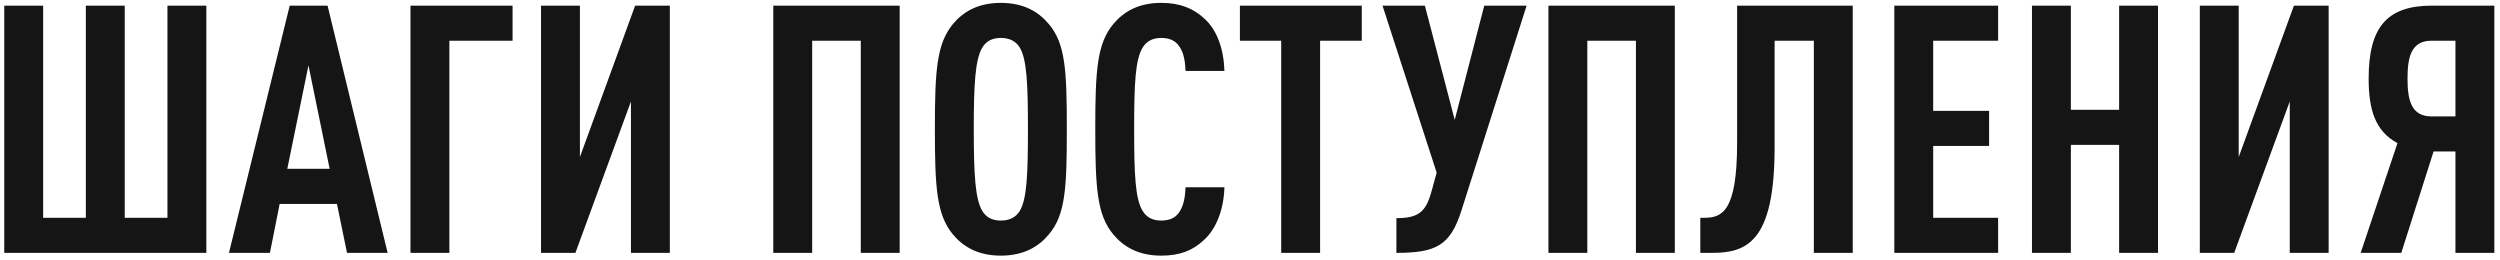 <?xml version="1.0" encoding="UTF-8"?> <svg xmlns="http://www.w3.org/2000/svg" viewBox="0 0 383.00 39.90" data-guides="{&quot;vertical&quot;:[],&quot;horizontal&quot;:[]}"><path fill="#161515" stroke="none" fill-opacity="1" stroke-width="1" stroke-opacity="1" id="tSvg519249daa4" title="Path 1" d="M31.611 38.739C21.291 38.739 10.971 38.739 0.651 38.739C0.651 26.114 0.651 13.489 0.651 0.864C2.637 0.864 4.623 0.864 6.609 0.864C6.609 11.698 6.609 22.532 6.609 33.366C8.79 33.366 10.971 33.366 13.152 33.366C13.152 22.532 13.152 11.698 13.152 0.864C15.138 0.864 17.124 0.864 19.11 0.864C19.11 11.698 19.11 22.532 19.11 33.366C21.291 33.366 23.472 33.366 25.653 33.366C25.653 22.532 25.653 11.698 25.653 0.864C27.639 0.864 29.625 0.864 31.611 0.864C31.611 13.489 31.611 26.114 31.611 38.739ZM59.386 38.739C57.311 38.739 55.237 38.739 53.162 38.739C52.648 36.238 52.134 33.738 51.62 31.238C48.694 31.238 45.768 31.238 42.843 31.238C42.346 33.738 41.85 36.238 41.353 38.739C39.261 38.739 37.169 38.739 35.076 38.739C38.179 26.114 41.282 13.489 44.385 0.864C46.318 0.864 48.251 0.864 50.183 0.864C53.251 13.489 56.319 26.114 59.386 38.739ZM50.502 25.865C49.421 20.581 48.339 15.297 47.258 10.014C46.176 15.297 45.094 20.581 44.013 25.865C46.176 25.865 48.339 25.865 50.502 25.865ZM78.524 6.237C75.297 6.237 72.07 6.237 68.843 6.237C68.843 17.071 68.843 27.905 68.843 38.739C66.857 38.739 64.871 38.739 62.885 38.739C62.885 26.114 62.885 13.489 62.885 0.864C68.098 0.864 73.311 0.864 78.524 0.864C78.524 2.655 78.524 4.446 78.524 6.237ZM88.151 38.739C86.395 38.739 84.64 38.739 82.885 38.739C82.885 26.114 82.885 13.489 82.885 0.864C84.871 0.864 86.857 0.864 88.843 0.864C88.843 8.595 88.843 16.326 88.843 24.057C91.662 16.326 94.481 8.595 97.301 0.864C99.074 0.864 100.847 0.864 102.62 0.864C102.62 13.489 102.62 26.114 102.62 38.739C100.634 38.739 98.648 38.739 96.662 38.739C96.662 31.008 96.662 23.277 96.662 15.546C93.825 23.277 90.988 31.008 88.151 38.739ZM137.83 38.739C135.844 38.739 133.858 38.739 131.873 38.739C131.873 27.905 131.873 17.071 131.873 6.237C129.39 6.237 126.908 6.237 124.425 6.237C124.425 17.071 124.425 27.905 124.425 38.739C122.439 38.739 120.454 38.739 118.468 38.739C118.468 26.114 118.468 13.489 118.468 0.864C124.922 0.864 131.376 0.864 137.83 0.864C137.83 13.489 137.83 26.114 137.83 38.739ZM163.438 19.801C163.438 28.791 163.225 32.94 160.672 35.919C159.129 37.781 156.842 39.164 153.331 39.164C149.82 39.164 147.533 37.781 145.99 35.919C143.49 32.887 143.224 28.791 143.224 19.801C143.224 10.811 143.49 6.715 145.99 3.683C147.533 1.821 149.82 0.439 153.331 0.439C156.842 0.439 159.129 1.821 160.672 3.683C163.225 6.662 163.438 10.811 163.438 19.801ZM157.48 19.801C157.48 12.886 157.321 9.056 156.204 7.247C155.672 6.396 154.768 5.811 153.331 5.811C151.895 5.811 151.044 6.396 150.512 7.247C149.395 9.056 149.182 12.886 149.182 19.801C149.182 26.717 149.395 30.547 150.512 32.355C151.044 33.206 151.895 33.791 153.331 33.791C154.768 33.791 155.672 33.206 156.204 32.355C157.321 30.547 157.48 26.717 157.48 19.801ZM187.584 28.685C187.478 32.089 186.361 35.015 184.446 36.77C182.743 38.366 180.775 39.164 177.903 39.164C174.392 39.164 172.104 37.781 170.562 35.919C168.062 32.94 167.796 28.791 167.796 19.801C167.796 10.811 168.062 6.662 170.562 3.683C172.104 1.821 174.392 0.439 177.903 0.439C180.775 0.439 182.85 1.29 184.552 2.885C186.467 4.641 187.478 7.513 187.584 10.865C185.598 10.865 183.612 10.865 181.626 10.865C181.573 9.482 181.36 8.098 180.722 7.194C180.19 6.343 179.339 5.811 177.903 5.811C176.466 5.811 175.615 6.396 175.083 7.247C173.913 9.056 173.753 12.886 173.753 19.801C173.753 26.717 173.913 30.547 175.083 32.355C175.615 33.206 176.466 33.791 177.903 33.791C179.339 33.791 180.19 33.26 180.722 32.408C181.36 31.451 181.573 30.068 181.626 28.685C183.612 28.685 185.598 28.685 187.584 28.685ZM208.623 6.237C206.495 6.237 204.368 6.237 202.24 6.237C202.24 17.071 202.24 27.905 202.24 38.739C200.254 38.739 198.268 38.739 196.282 38.739C196.282 27.905 196.282 17.071 196.282 6.237C194.172 6.237 192.062 6.237 189.952 6.237C189.952 4.446 189.952 2.655 189.952 0.864C196.176 0.864 202.399 0.864 208.623 0.864C208.623 2.655 208.623 4.446 208.623 6.237ZM233.876 0.864C230.543 11.343 227.209 21.823 223.876 32.302C222.174 37.621 219.993 38.739 213.929 38.739C213.929 36.965 213.929 35.192 213.929 33.419C217.227 33.419 218.397 32.515 219.248 29.536C219.532 28.507 219.815 27.479 220.099 26.451C217.333 17.922 214.567 9.393 211.801 0.864C213.964 0.864 216.127 0.864 218.291 0.864C219.815 6.698 221.34 12.531 222.865 18.365C224.372 12.531 225.88 6.698 227.387 0.864C229.55 0.864 231.713 0.864 233.876 0.864ZM256.582 38.739C254.597 38.739 252.611 38.739 250.625 38.739C250.625 27.905 250.625 17.071 250.625 6.237C248.142 6.237 245.66 6.237 243.178 6.237C243.178 17.071 243.178 27.905 243.178 38.739C241.192 38.739 239.206 38.739 237.22 38.739C237.22 26.114 237.22 13.489 237.22 0.864C243.674 0.864 250.128 0.864 256.582 0.864C256.582 13.489 256.582 26.114 256.582 38.739ZM283.839 38.739C281.853 38.739 279.868 38.739 277.882 38.739C277.882 27.905 277.882 17.071 277.882 6.237C275.878 6.237 273.874 6.237 271.871 6.237C271.871 11.68 271.871 17.124 271.871 22.567C271.871 37.143 267.562 38.739 262.242 38.739C261.657 38.739 261.072 38.739 260.487 38.739C260.487 36.948 260.487 35.157 260.487 33.366C260.664 33.366 260.842 33.366 261.019 33.366C263.732 33.366 266.126 32.621 266.126 21.876C266.126 14.872 266.126 7.868 266.126 0.864C272.03 0.864 277.935 0.864 283.839 0.864C283.839 13.489 283.839 26.114 283.839 38.739ZM306.113 38.739C300.811 38.739 295.509 38.739 290.208 38.739C290.208 26.114 290.208 13.489 290.208 0.864C295.509 0.864 300.811 0.864 306.113 0.864C306.113 2.655 306.113 4.446 306.113 6.237C302.797 6.237 299.481 6.237 296.165 6.237C296.165 9.818 296.165 13.4 296.165 16.982C299.02 16.982 301.875 16.982 304.73 16.982C304.73 18.773 304.73 20.564 304.73 22.355C301.875 22.355 299.02 22.355 296.165 22.355C296.165 26.025 296.165 29.695 296.165 33.366C299.481 33.366 302.797 33.366 306.113 33.366C306.113 35.157 306.113 36.948 306.113 38.739ZM330.608 38.739C328.622 38.739 326.636 38.739 324.65 38.739C324.65 33.224 324.65 27.709 324.65 22.195C322.185 22.195 319.721 22.195 317.256 22.195C317.256 27.709 317.256 33.224 317.256 38.739C315.27 38.739 313.284 38.739 311.298 38.739C311.298 26.114 311.298 13.489 311.298 0.864C313.284 0.864 315.27 0.864 317.256 0.864C317.256 6.184 317.256 11.503 317.256 16.822C319.721 16.822 322.185 16.822 324.65 16.822C324.65 11.503 324.65 6.184 324.65 0.864C326.636 0.864 328.622 0.864 330.608 0.864C330.608 13.489 330.608 26.114 330.608 38.739ZM342.279 38.739C340.523 38.739 338.768 38.739 337.012 38.739C337.012 26.114 337.012 13.489 337.012 0.864C338.998 0.864 340.984 0.864 342.97 0.864C342.97 8.595 342.97 16.326 342.97 24.057C345.79 16.326 348.609 8.595 351.428 0.864C353.201 0.864 354.974 0.864 356.748 0.864C356.748 13.489 356.748 26.114 356.748 38.739C354.762 38.739 352.776 38.739 350.79 38.739C350.79 31.008 350.79 23.277 350.79 15.546C347.953 23.277 345.116 31.008 342.279 38.739ZM367.877 38.739C365.802 38.739 363.728 38.739 361.653 38.739C363.533 33.135 365.412 27.532 367.292 21.929C363.834 20.067 362.877 16.716 362.877 12.035C362.877 4.215 365.643 0.864 372.558 0.864C375.75 0.864 378.941 0.864 382.133 0.864C382.133 13.489 382.133 26.114 382.133 38.739C380.147 38.739 378.161 38.739 376.175 38.739C376.175 33.561 376.175 28.383 376.175 23.206C375.058 23.206 373.941 23.206 372.824 23.206C371.175 28.383 369.526 33.561 367.877 38.739ZM368.834 12.035C368.834 15.173 369.313 17.833 372.505 17.833C373.728 17.833 374.952 17.833 376.175 17.833C376.175 13.968 376.175 10.102 376.175 6.237C374.952 6.237 373.728 6.237 372.505 6.237C369.313 6.237 368.834 8.896 368.834 12.035Z"></path><defs></defs></svg> 